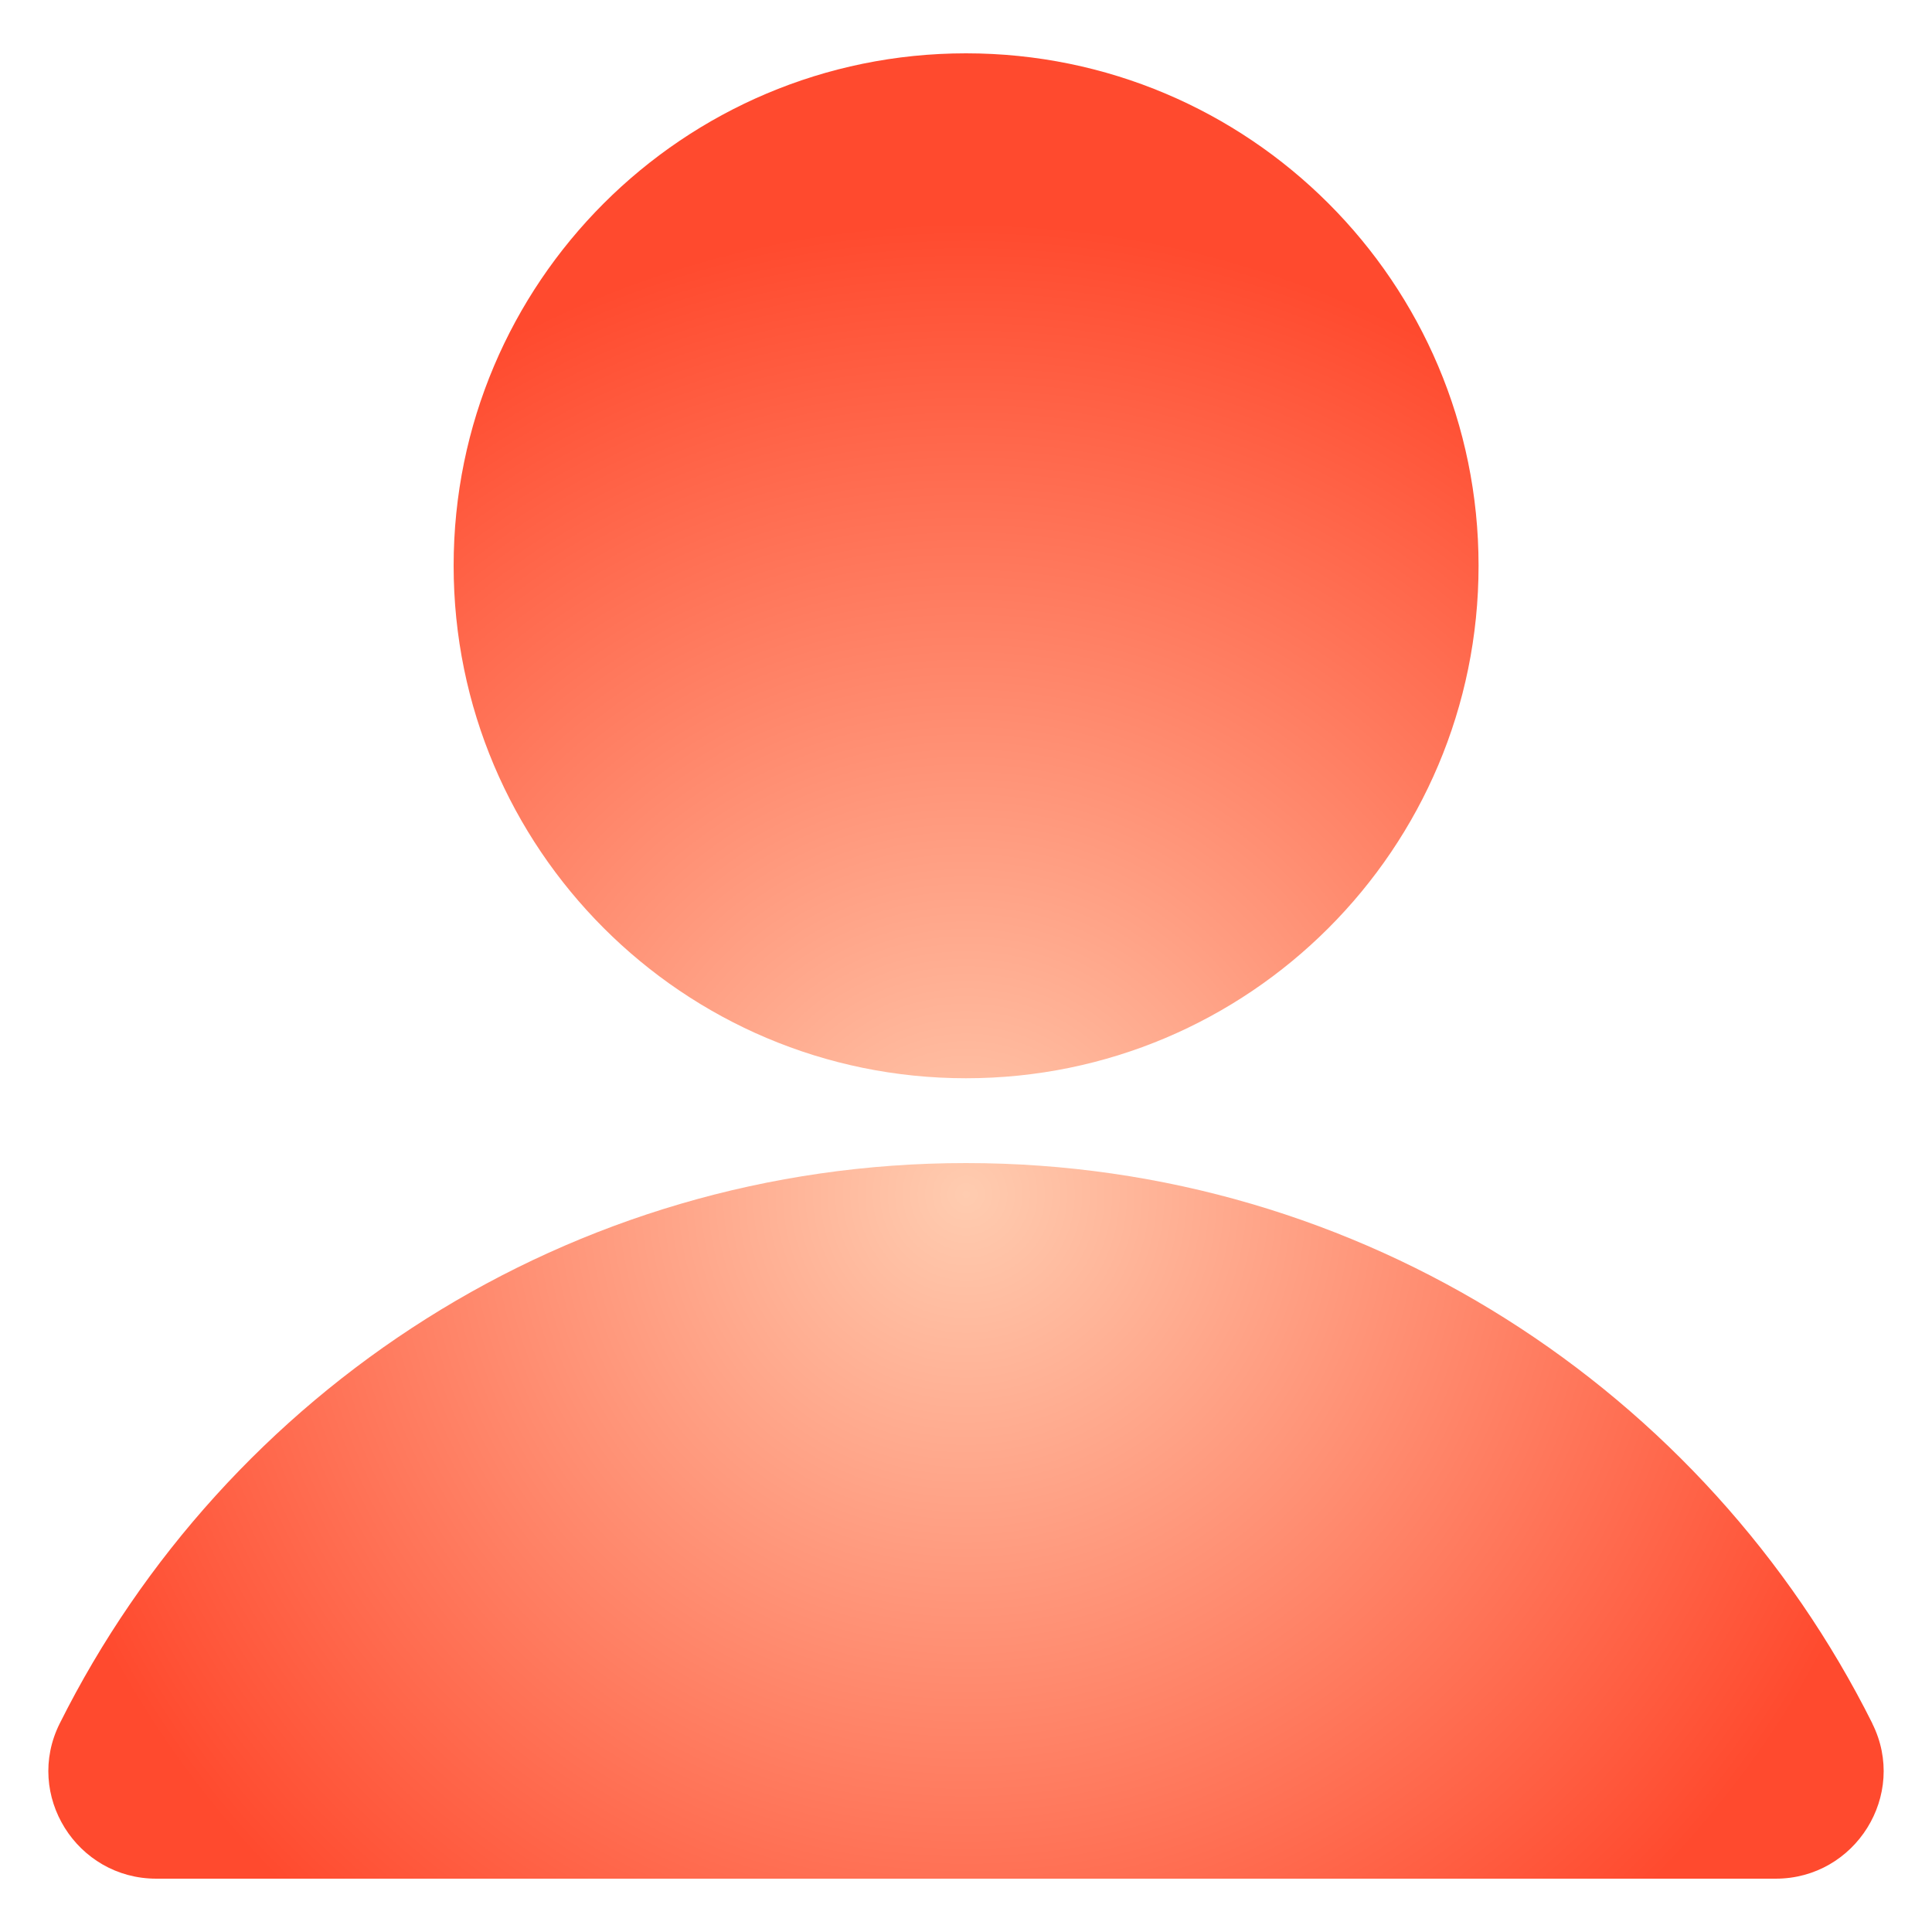 <?xml version="1.0" encoding="UTF-8"?> <svg xmlns="http://www.w3.org/2000/svg" width="20" height="20" viewBox="0 0 20 20" fill="none"><g clip-path="url(#clip0_491_1127)"><path d="M19.383 17.842C17.663 14.402 14.107 12.04 10 12.04C5.892 12.04 2.337 14.402 0.618 17.842C0.249 18.58 0.793 19.448 1.618 19.448H18.382C19.207 19.448 19.751 18.58 19.382 17.842L19.383 17.842ZM15.306 5.856C15.306 8.786 12.93 11.162 10 11.162C7.072 11.162 4.696 8.786 4.696 5.856C4.696 2.926 7.072 0.552 10 0.552C12.93 0.552 15.306 2.926 15.306 5.856Z" fill="url(#paint0_radial_491_1127)"></path></g><defs><radialGradient id="paint0_radial_491_1127" cx="0" cy="0" r="1" gradientUnits="userSpaceOnUse" gradientTransform="translate(10 12.362) rotate(93.387) scale(10.056 10.111)"><stop stop-color="#FFCCB0"></stop><stop offset="1" stop-color="#FF4A2E"></stop></radialGradient><clipPath id="clip0_491_1127"><rect width="20" height="20" fill="white"></rect></clipPath></defs></svg> 